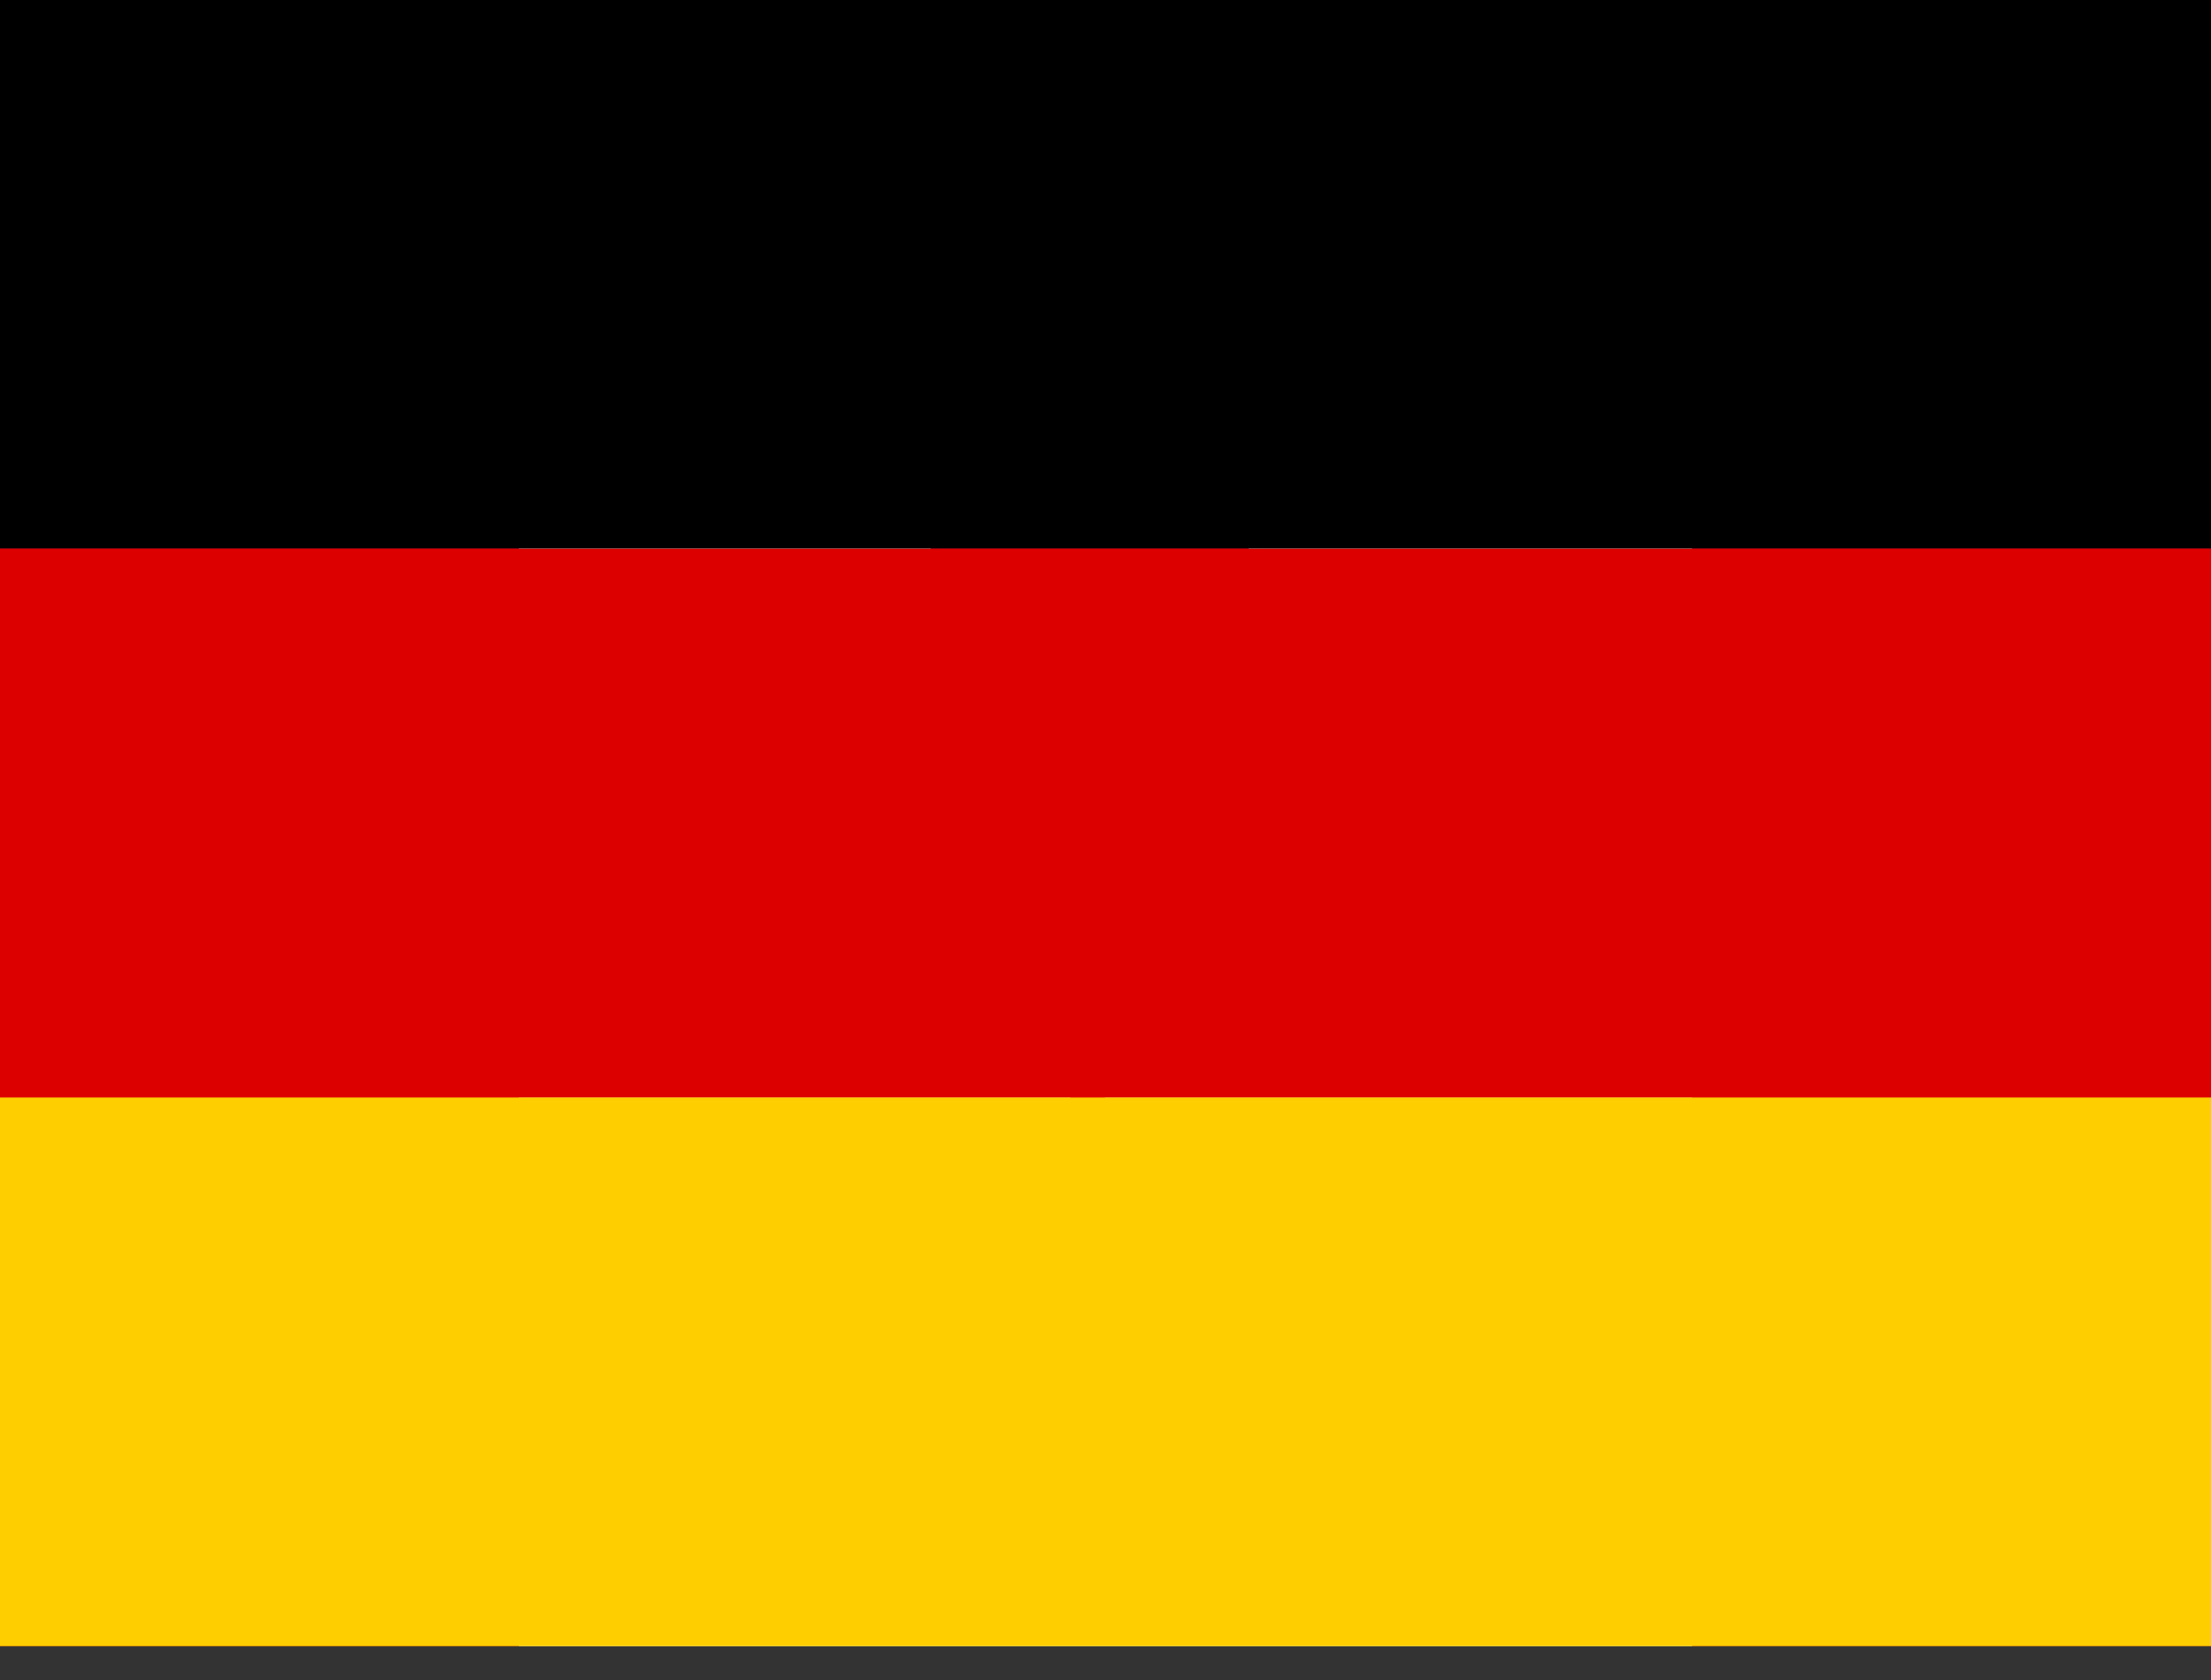 <svg width="50" height="38" viewBox="0 0 50 38" fill="none" xmlns="http://www.w3.org/2000/svg">
<rect x="0" y="0" width="50" height="38" fill="#333333" stroke="none"/>
<g clip-path="url(#clip0_624_6045)">
<path d="M0 0H50V12.411H0V0Z" fill="#00732F"/>
<path d="M0 12.412H50V24.823H0V12.412Z" fill="white"/>
<path d="M0 24.822H50V37.234H0V24.822Z" fill="black"/>
<path d="M0 0H17.188V37.234H0V0Z" fill="#FF0000"/>
<g clip-path="url(#clip1_624_6045)">
<path d="M0 0H50V12.411H0V0Z" fill="#FF9933"/>
<path d="M0 12.412H50V24.823H0V12.412Z" fill="white"/>
<path d="M0 24.822H50V37.234H0V24.822Z" fill="#128807"/>
<path d="M25 23.582C27.761 23.582 30 21.36 30 18.618C30 15.876 27.761 13.653 25 13.653C22.239 13.653 20 15.876 20 18.618C20 21.36 22.239 23.582 25 23.582Z" fill="#000088"/>
<path d="M25 22.961C27.416 22.961 29.375 21.017 29.375 18.617C29.375 16.218 27.416 14.273 25 14.273C22.584 14.273 20.625 16.218 20.625 18.617C20.625 21.017 22.584 22.961 25 22.961Z" fill="white"/>
<path d="M25 19.486C25.483 19.486 25.875 19.097 25.875 18.617C25.875 18.137 25.483 17.748 25 17.748C24.517 17.748 24.125 18.137 24.125 18.617C24.125 19.097 24.517 19.486 25 19.486Z" fill="#000088"/>
<path d="M29.269 19.4C29.389 19.416 29.499 19.332 29.515 19.213C29.53 19.095 29.446 18.985 29.326 18.97C29.206 18.954 29.097 19.038 29.081 19.157C29.065 19.276 29.149 19.385 29.269 19.4Z" fill="#000088"/>
<path d="M24.959 22.963L25.109 20.356L24.959 19.115L24.809 20.356L24.959 22.963Z" fill="#000088"/>
<path d="M28.921 20.48C29.032 20.526 29.16 20.473 29.206 20.362C29.253 20.251 29.2 20.124 29.089 20.078C28.977 20.032 28.849 20.085 28.803 20.196C28.756 20.307 28.809 20.434 28.921 20.48Z" fill="#000088"/>
<path d="M23.831 22.814L24.656 20.334L24.836 19.097L24.367 20.258L23.831 22.814Z" fill="#000088"/>
<path d="M28.344 21.442C28.44 21.515 28.577 21.497 28.651 21.401C28.724 21.306 28.706 21.17 28.611 21.097C28.515 21.024 28.378 21.042 28.304 21.137C28.23 21.233 28.248 21.369 28.344 21.442Z" fill="#000088"/>
<path d="M22.82 22.387L24.262 20.204L24.758 19.055L24.004 20.055L22.82 22.387Z" fill="#000088"/>
<path d="M27.449 22.203C27.523 22.298 27.66 22.315 27.756 22.242C27.852 22.169 27.87 22.033 27.797 21.938C27.724 21.843 27.586 21.825 27.49 21.898C27.394 21.971 27.376 22.108 27.449 22.203Z" fill="#000088"/>
<path d="M21.865 21.697L23.827 19.959L24.606 18.976L23.616 19.749L21.865 21.697Z" fill="#000088"/>
<path d="M26.528 22.728C26.575 22.839 26.702 22.892 26.814 22.846C26.925 22.8 26.978 22.673 26.932 22.562C26.885 22.451 26.757 22.398 26.646 22.444C26.534 22.49 26.482 22.617 26.528 22.728Z" fill="#000088"/>
<path d="M21.267 20.803L23.615 19.63L24.622 18.88L23.465 19.371L21.267 20.803Z" fill="#000088"/>
<path d="M25.369 22.967C25.385 23.086 25.495 23.17 25.615 23.155C25.734 23.139 25.818 23.03 25.802 22.911C25.786 22.792 25.677 22.708 25.557 22.723C25.437 22.739 25.353 22.848 25.369 22.967Z" fill="#000088"/>
<path d="M20.789 19.756L23.363 19.227L24.531 18.762L23.285 18.938L20.789 19.756Z" fill="#000088"/>
<path d="M24.229 22.906C24.213 23.025 24.298 23.134 24.418 23.149C24.538 23.165 24.648 23.082 24.663 22.963C24.679 22.844 24.594 22.735 24.474 22.719C24.354 22.704 24.244 22.787 24.229 22.906Z" fill="#000088"/>
<path d="M20.641 18.625L23.266 18.775L24.516 18.63L23.266 18.483L20.641 18.625Z" fill="#000088"/>
<path d="M23.094 22.553C23.048 22.663 23.101 22.79 23.213 22.836C23.324 22.882 23.452 22.83 23.498 22.719C23.545 22.608 23.491 22.481 23.38 22.435C23.268 22.389 23.14 22.442 23.094 22.553Z" fill="#000088"/>
<path d="M20.745 17.499L23.242 18.317L24.489 18.495L23.32 18.03L20.745 17.499Z" fill="#000088"/>
<path d="M22.129 21.938C22.056 22.033 22.073 22.17 22.169 22.242C22.265 22.315 22.402 22.297 22.476 22.202C22.55 22.107 22.532 21.97 22.436 21.897C22.34 21.825 22.203 21.843 22.129 21.938Z" fill="#000088"/>
<path d="M21.179 16.453L23.376 17.885L24.534 18.375L23.527 17.626L21.179 16.453Z" fill="#000088"/>
<path d="M21.365 21.101C21.269 21.174 21.251 21.31 21.324 21.405C21.398 21.5 21.535 21.518 21.631 21.445C21.727 21.372 21.745 21.235 21.672 21.14C21.598 21.045 21.461 21.028 21.365 21.101Z" fill="#000088"/>
<path d="M21.873 15.557L23.622 17.505L24.612 18.277L23.835 17.294L21.873 15.557Z" fill="#000088"/>
<path d="M20.889 20.078C20.777 20.124 20.724 20.251 20.77 20.362C20.816 20.472 20.944 20.525 21.055 20.479C21.167 20.433 21.22 20.306 21.174 20.195C21.128 20.084 21 20.032 20.889 20.078Z" fill="#000088"/>
<path d="M22.828 14.854L24.009 17.186L24.764 18.186L24.27 17.037L22.828 14.854Z" fill="#000088"/>
<path d="M20.652 18.955C20.532 18.971 20.448 19.08 20.463 19.198C20.479 19.317 20.589 19.401 20.709 19.385C20.829 19.369 20.913 19.26 20.897 19.141C20.882 19.023 20.772 18.939 20.652 18.955Z" fill="#000088"/>
<path d="M23.888 14.408L24.421 16.964L24.89 18.124L24.712 16.886L23.888 14.408Z" fill="#000088"/>
<path d="M20.681 17.844C20.561 17.829 20.451 17.913 20.436 18.032C20.42 18.151 20.504 18.26 20.623 18.276C20.743 18.291 20.853 18.207 20.869 18.088C20.885 17.969 20.801 17.86 20.681 17.844Z" fill="#000088"/>
<path d="M24.992 14.283L24.841 16.889L24.986 18.13L25.135 16.889L24.992 14.283Z" fill="#000088"/>
<path d="M21.032 16.768C20.921 16.723 20.793 16.775 20.747 16.886C20.7 16.997 20.753 17.124 20.865 17.17C20.976 17.216 21.104 17.163 21.15 17.052C21.197 16.941 21.144 16.814 21.032 16.768Z" fill="#000088"/>
<path d="M26.122 14.435L25.297 16.915L25.117 18.152L25.586 16.991L26.122 14.435Z" fill="#000088"/>
<path d="M21.66 15.805C21.564 15.732 21.427 15.75 21.353 15.846C21.28 15.941 21.297 16.077 21.393 16.15C21.489 16.223 21.626 16.205 21.7 16.11C21.773 16.014 21.756 15.878 21.66 15.805Z" fill="#000088"/>
<path d="M27.184 14.861L25.741 17.044L25.246 18.193L26 17.192L27.184 14.861Z" fill="#000088"/>
<path d="M22.5 15.033C22.427 14.938 22.289 14.92 22.193 14.993C22.097 15.066 22.079 15.203 22.152 15.298C22.226 15.393 22.363 15.41 22.459 15.337C22.555 15.264 22.573 15.128 22.5 15.033Z" fill="#000088"/>
<path d="M28.084 15.538L26.122 17.276L25.343 18.259L26.333 17.486L28.084 15.538Z" fill="#000088"/>
<path d="M23.472 14.523C23.425 14.412 23.298 14.359 23.186 14.405C23.075 14.451 23.022 14.578 23.068 14.689C23.115 14.8 23.243 14.853 23.354 14.807C23.466 14.761 23.518 14.634 23.472 14.523Z" fill="#000088"/>
<path d="M28.733 16.448L26.385 17.621L25.378 18.37L26.535 17.88L28.733 16.448Z" fill="#000088"/>
<path d="M24.639 14.285C24.623 14.166 24.513 14.082 24.393 14.097C24.274 14.113 24.19 14.222 24.206 14.341C24.221 14.46 24.331 14.544 24.451 14.529C24.571 14.513 24.655 14.404 24.639 14.285Z" fill="#000088"/>
<path d="M29.219 17.496L26.645 18.025L25.477 18.49L26.723 18.314L29.219 17.496Z" fill="#000088"/>
<path d="M25.775 14.341C25.791 14.223 25.706 14.114 25.586 14.098C25.466 14.082 25.356 14.165 25.341 14.284C25.325 14.403 25.41 14.512 25.53 14.528C25.65 14.544 25.76 14.46 25.775 14.341Z" fill="#000088"/>
<path d="M29.363 18.623L26.738 18.473L25.488 18.616L26.738 18.764L29.363 18.623Z" fill="#000088"/>
<path d="M26.914 14.701C26.96 14.591 26.907 14.464 26.795 14.418C26.683 14.372 26.555 14.424 26.509 14.535C26.463 14.646 26.516 14.773 26.628 14.819C26.74 14.865 26.868 14.812 26.914 14.701Z" fill="#000088"/>
<path d="M29.262 19.756L26.765 18.937L25.519 18.759L26.688 19.224L29.262 19.756Z" fill="#000088"/>
<path d="M27.828 15.3C27.901 15.206 27.883 15.069 27.787 14.996C27.692 14.923 27.554 14.941 27.481 15.036C27.407 15.131 27.425 15.267 27.521 15.34C27.617 15.414 27.755 15.396 27.828 15.3Z" fill="#000088"/>
<path d="M28.783 20.787L26.584 19.354L25.426 18.863L26.434 19.612L28.783 20.787Z" fill="#000088"/>
<path d="M28.596 16.151C28.692 16.078 28.71 15.942 28.636 15.847C28.563 15.752 28.425 15.733 28.33 15.806C28.234 15.879 28.216 16.016 28.29 16.111C28.363 16.206 28.5 16.224 28.596 16.151Z" fill="#000088"/>
<path d="M28.088 21.695L26.338 19.747L25.348 18.974L26.126 19.957L28.088 21.695Z" fill="#000088"/>
<path d="M29.12 17.169C29.231 17.123 29.284 16.996 29.238 16.885C29.192 16.774 29.064 16.722 28.952 16.768C28.84 16.813 28.788 16.941 28.834 17.051C28.88 17.162 29.008 17.215 29.12 17.169Z" fill="#000088"/>
<path d="M27.181 22.393L25.998 20.061L25.243 19.06L25.738 20.21L27.181 22.393Z" fill="#000088"/>
<path d="M29.309 18.278C29.429 18.262 29.513 18.153 29.497 18.034C29.482 17.915 29.372 17.831 29.252 17.847C29.132 17.862 29.048 17.971 29.064 18.09C29.08 18.209 29.19 18.293 29.309 18.278Z" fill="#000088"/>
<path d="M26.074 22.826L25.539 20.27L25.07 19.109L25.25 20.346L26.074 22.826Z" fill="#000088"/>
<g clip-path="url(#clip2_624_6045)">
<path d="M11.734 0H38.268V37.234H11.734V0Z" fill="white"/>
<path d="M-1.535 0H11.732V37.234H-1.535V0ZM38.266 0H51.532V37.234H38.266L38.266 0ZM15.7 17.992L14.669 18.342L19.463 22.52C19.826 23.593 19.337 23.91 19.026 24.473L24.231 23.817L24.095 29.017L25.173 28.987L24.938 23.829L30.148 24.443C29.825 23.767 29.538 23.408 29.837 22.326L34.628 18.369L33.789 18.067C33.104 17.542 34.086 15.538 34.234 14.273C34.234 14.273 31.436 15.228 31.253 14.728L30.54 13.369L27.995 16.145C27.717 16.211 27.599 16.101 27.534 15.868L28.709 10.067L26.848 11.107C26.692 11.173 26.536 11.116 26.433 10.936L24.642 7.368L22.796 11.073C22.657 11.206 22.517 11.221 22.402 11.131L20.629 10.144L21.693 15.899C21.609 16.128 21.406 16.192 21.167 16.068L18.735 13.324C18.416 13.83 18.201 14.657 17.78 14.843C17.359 15.016 15.95 14.492 15.006 14.287C15.329 15.443 16.337 17.364 15.699 17.993L15.7 17.992Z" fill="#BF0A30"/>
<g clip-path="url(#clip3_624_6045)">
<path d="M0 24.822H50V37.234H0V24.822Z" fill="#FFCE00"/>
<path d="M0 0H50V12.411H0V0Z" fill="black"/>
<path d="M0 12.412H50V24.823H0V12.412Z" fill="#DD0000"/>
</g>
</g>
</g>
</g>
<defs>
<clipPath id="clip0_624_6045">
<rect width="50" height="37.234" fill="white"/>
</clipPath>
<clipPath id="clip1_624_6045">
<rect width="50" height="37.234" fill="white"/>
</clipPath>
<clipPath id="clip2_624_6045">
<rect width="50" height="37.234" fill="white"/>
</clipPath>
<clipPath id="clip3_624_6045">
<rect width="50" height="37.234" fill="white"/>
</clipPath>
</defs>
</svg>
